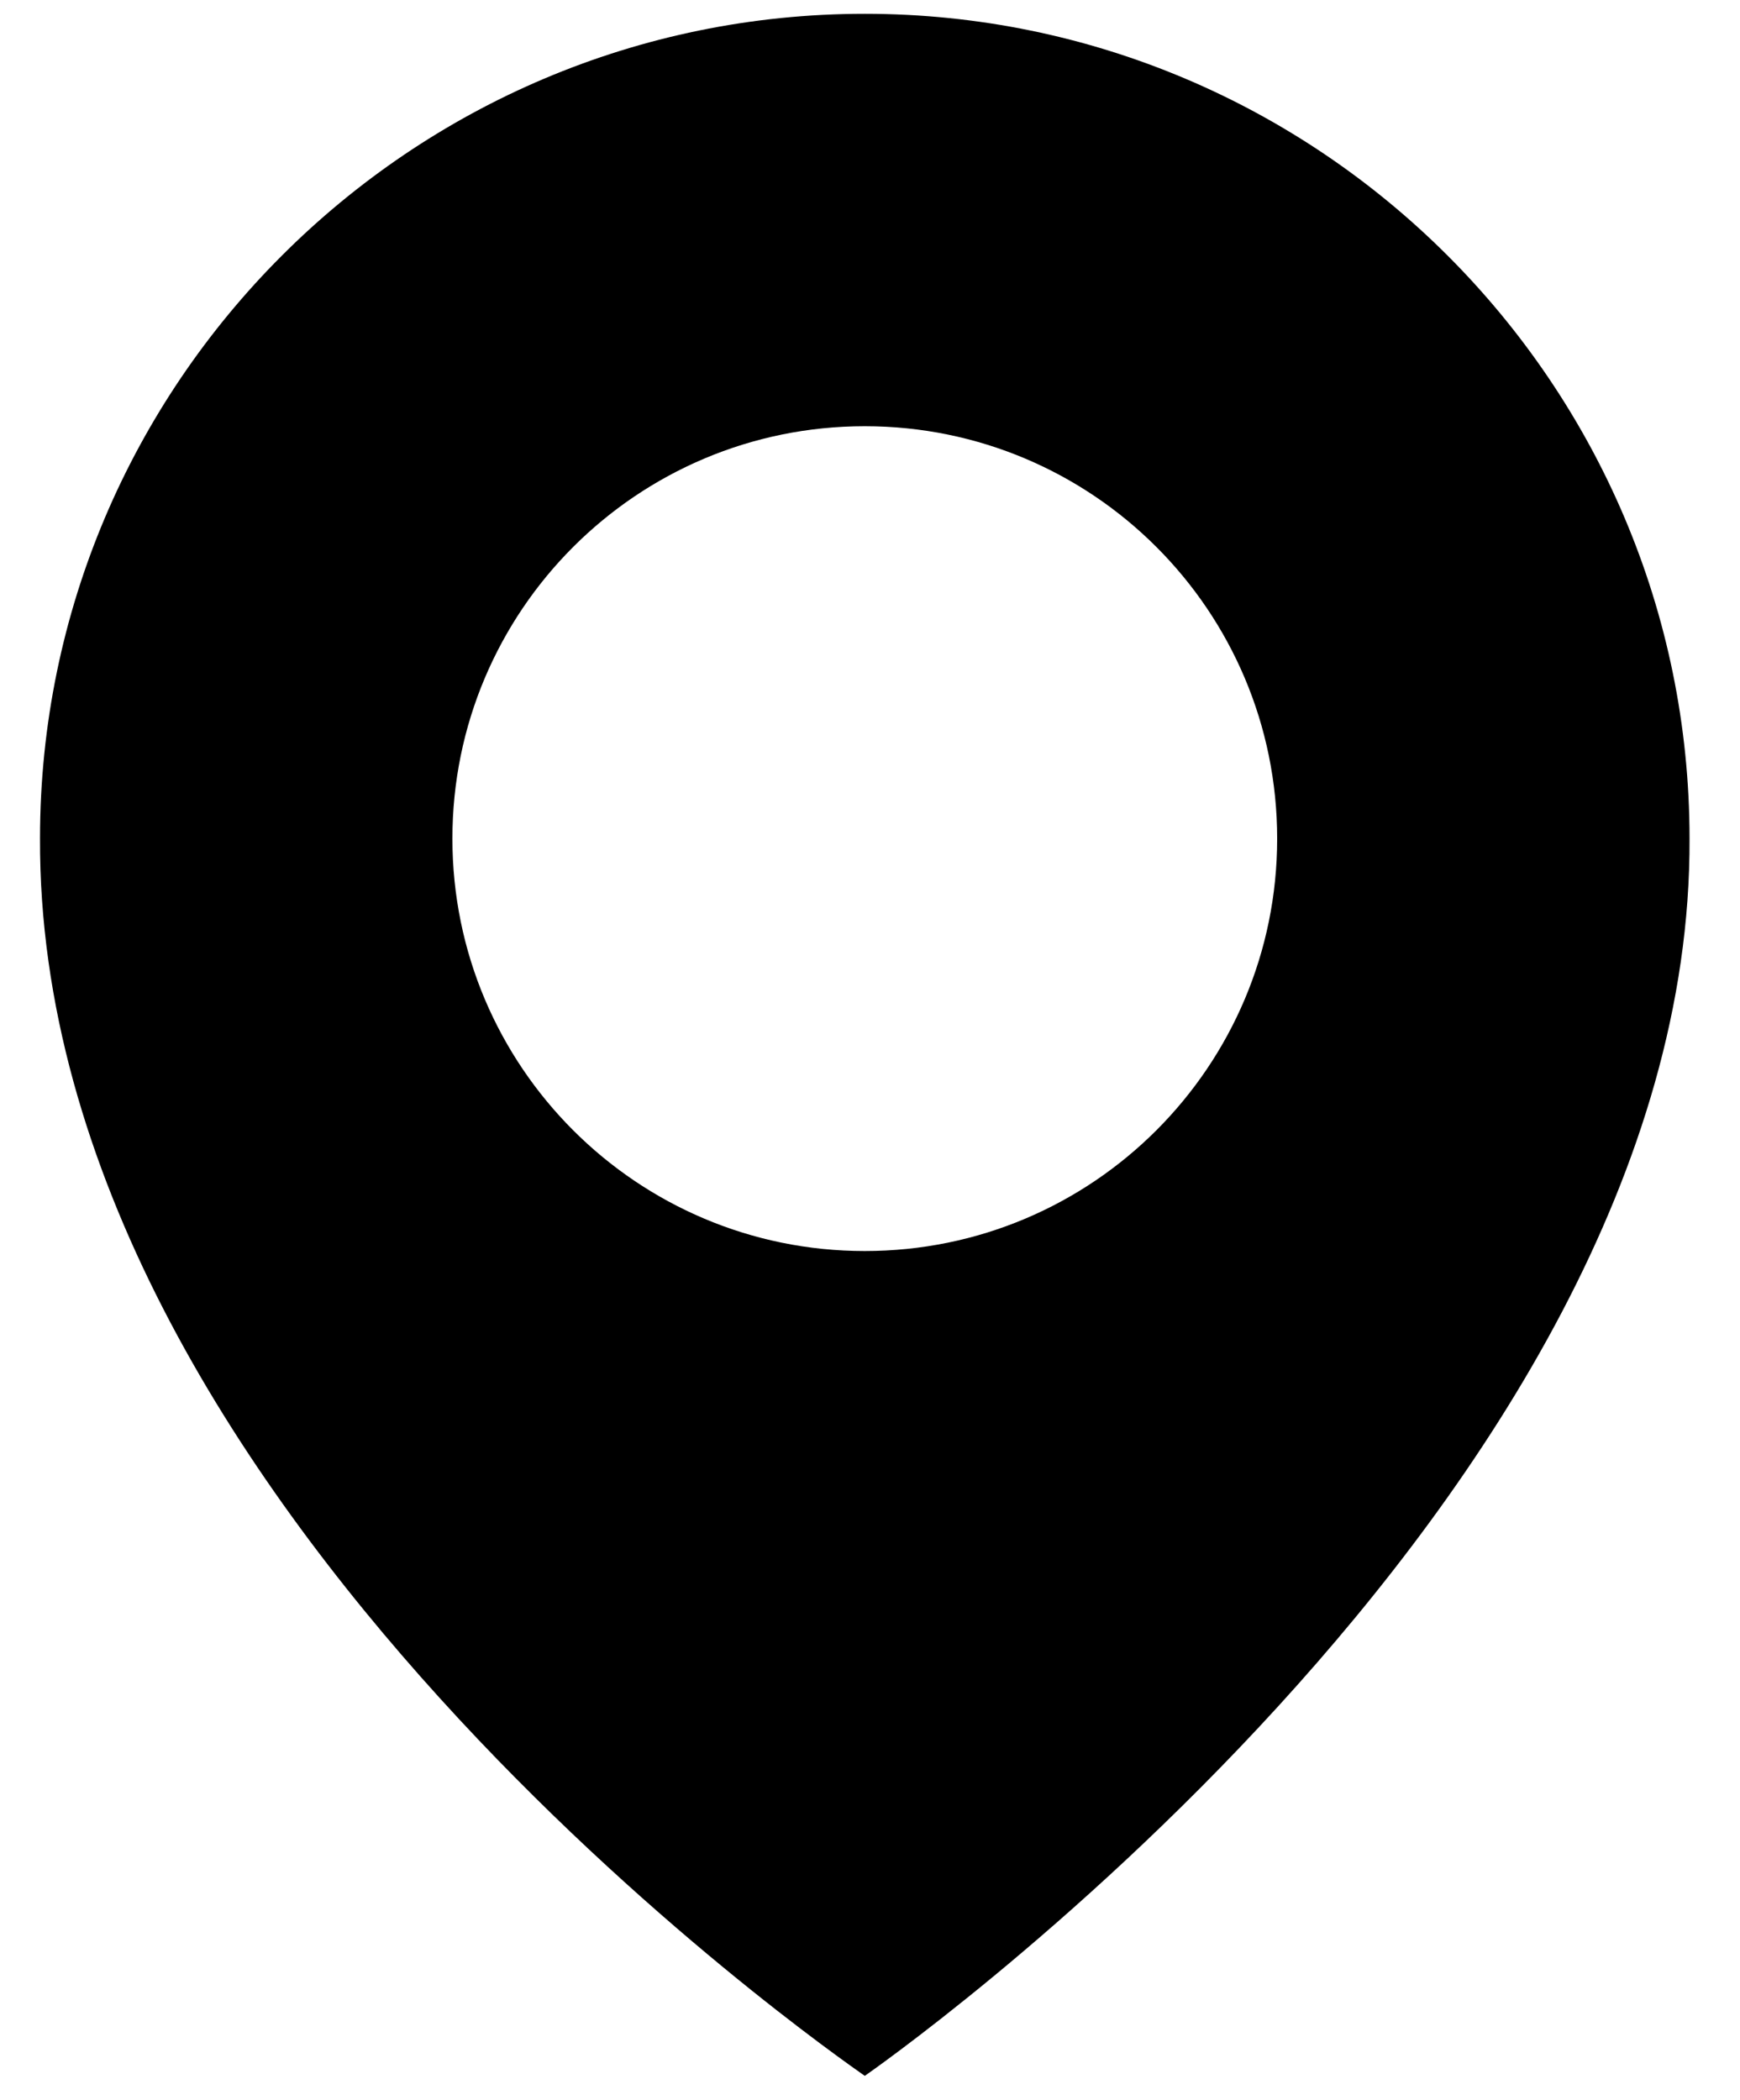 <svg width="29" height="35" viewBox="0 0 29 35" fill="none" xmlns="http://www.w3.org/2000/svg">
<path d="M14.413 0.23C6.834 0.23 0.667 6.397 0.667 13.968C0.617 25.041 13.89 34.224 14.413 34.595C14.413 34.595 28.208 25.041 28.159 13.976C28.159 6.397 21.992 0.23 14.413 0.23ZM14.413 20.849C10.616 20.849 7.54 17.773 7.54 13.976C7.54 10.179 10.616 7.103 14.413 7.103C18.21 7.103 21.286 10.179 21.286 13.976C21.286 17.773 18.21 20.849 14.413 20.849Z" fill="black"/>
</svg>
